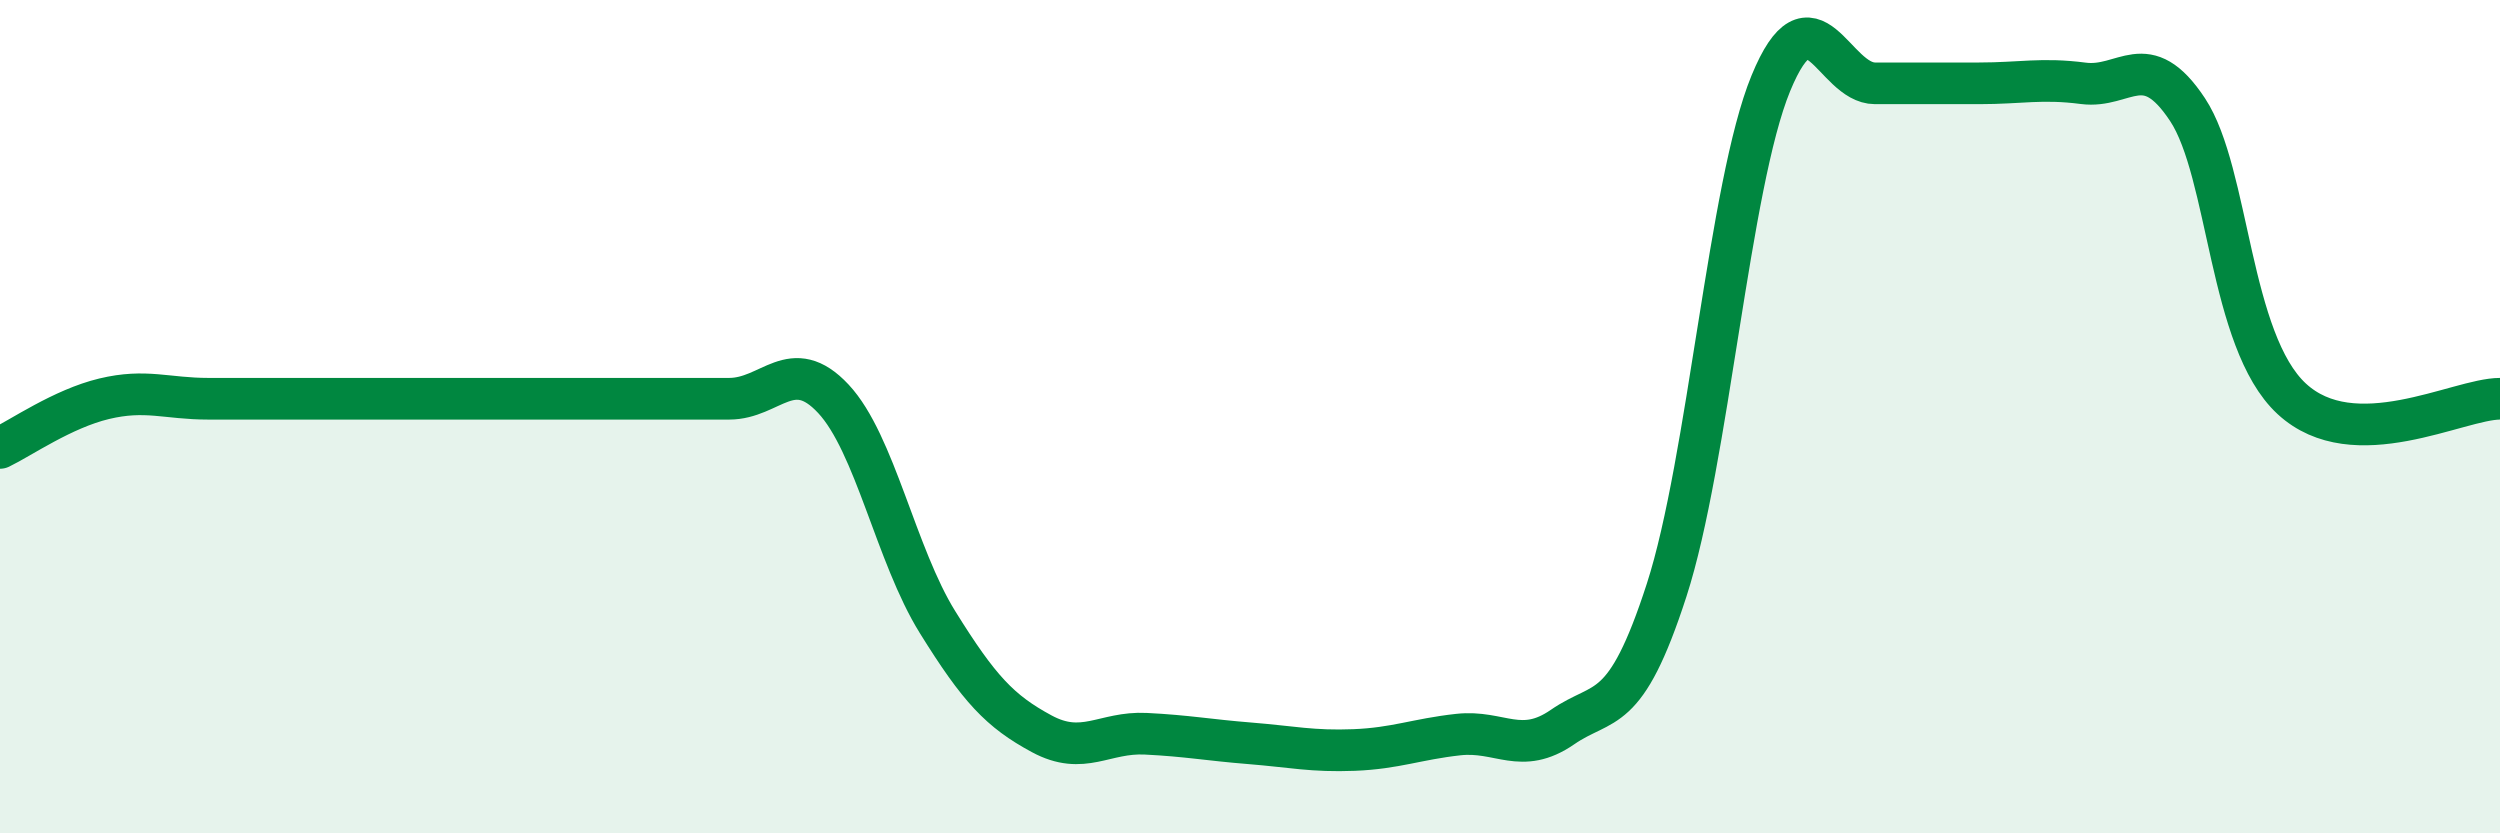 
    <svg width="60" height="20" viewBox="0 0 60 20" xmlns="http://www.w3.org/2000/svg">
      <path
        d="M 0,10.75 C 0.5,10.51 1.5,9.81 2.5,9.57 C 3.5,9.33 4,9.57 5,9.57 C 6,9.57 6.5,9.57 7.5,9.57 C 8.5,9.57 9,9.57 10,9.57 C 11,9.57 11.5,9.57 12.5,9.57 C 13.5,9.57 14,9.57 15,9.57 C 16,9.57 16.5,9.57 17.5,9.57 C 18.5,9.57 19,8.5 20,9.57 C 21,10.64 21.5,13.32 22.5,14.93 C 23.5,16.54 24,17.07 25,17.61 C 26,18.15 26.5,17.56 27.5,17.61 C 28.5,17.66 29,17.76 30,17.84 C 31,17.92 31.5,18.04 32.5,18 C 33.5,17.96 34,17.74 35,17.63 C 36,17.52 36.5,18.14 37.5,17.45 C 38.5,16.76 39,17.25 40,14.16 C 41,11.07 41.5,4.43 42.5,2 C 43.5,-0.43 44,2 45,2 C 46,2 46.5,2 47.5,2 C 48.5,2 49,1.87 50,2 C 51,2.13 51.5,1.12 52.5,2.63 C 53.5,4.14 53.5,8.18 55,9.57 C 56.5,10.96 59,9.57 60,9.57L60 20L0 20Z"
        fill="#008740"
        opacity="0.1"
        stroke-linecap="round"
        stroke-linejoin="round"
      />
      <path
        d="M 0,10.75 C 0.5,10.51 1.5,9.81 2.5,9.57 C 3.5,9.33 4,9.57 5,9.57 C 6,9.57 6.5,9.57 7.5,9.57 C 8.5,9.57 9,9.57 10,9.57 C 11,9.57 11.5,9.57 12.5,9.57 C 13.5,9.57 14,9.57 15,9.57 C 16,9.57 16.5,9.57 17.5,9.57 C 18.5,9.57 19,8.5 20,9.57 C 21,10.64 21.5,13.32 22.5,14.93 C 23.5,16.54 24,17.07 25,17.61 C 26,18.15 26.5,17.56 27.5,17.61 C 28.5,17.66 29,17.76 30,17.84 C 31,17.92 31.5,18.04 32.5,18 C 33.5,17.96 34,17.74 35,17.63 C 36,17.52 36.5,18.14 37.5,17.45 C 38.5,16.76 39,17.25 40,14.16 C 41,11.07 41.5,4.43 42.5,2 C 43.5,-0.43 44,2 45,2 C 46,2 46.5,2 47.5,2 C 48.5,2 49,1.87 50,2 C 51,2.13 51.5,1.12 52.5,2.63 C 53.5,4.14 53.5,8.18 55,9.57 C 56.5,10.96 59,9.57 60,9.57"
        stroke="#008740"
        stroke-width="1"
        fill="none"
        stroke-linecap="round"
        stroke-linejoin="round"
      />
    </svg>
  